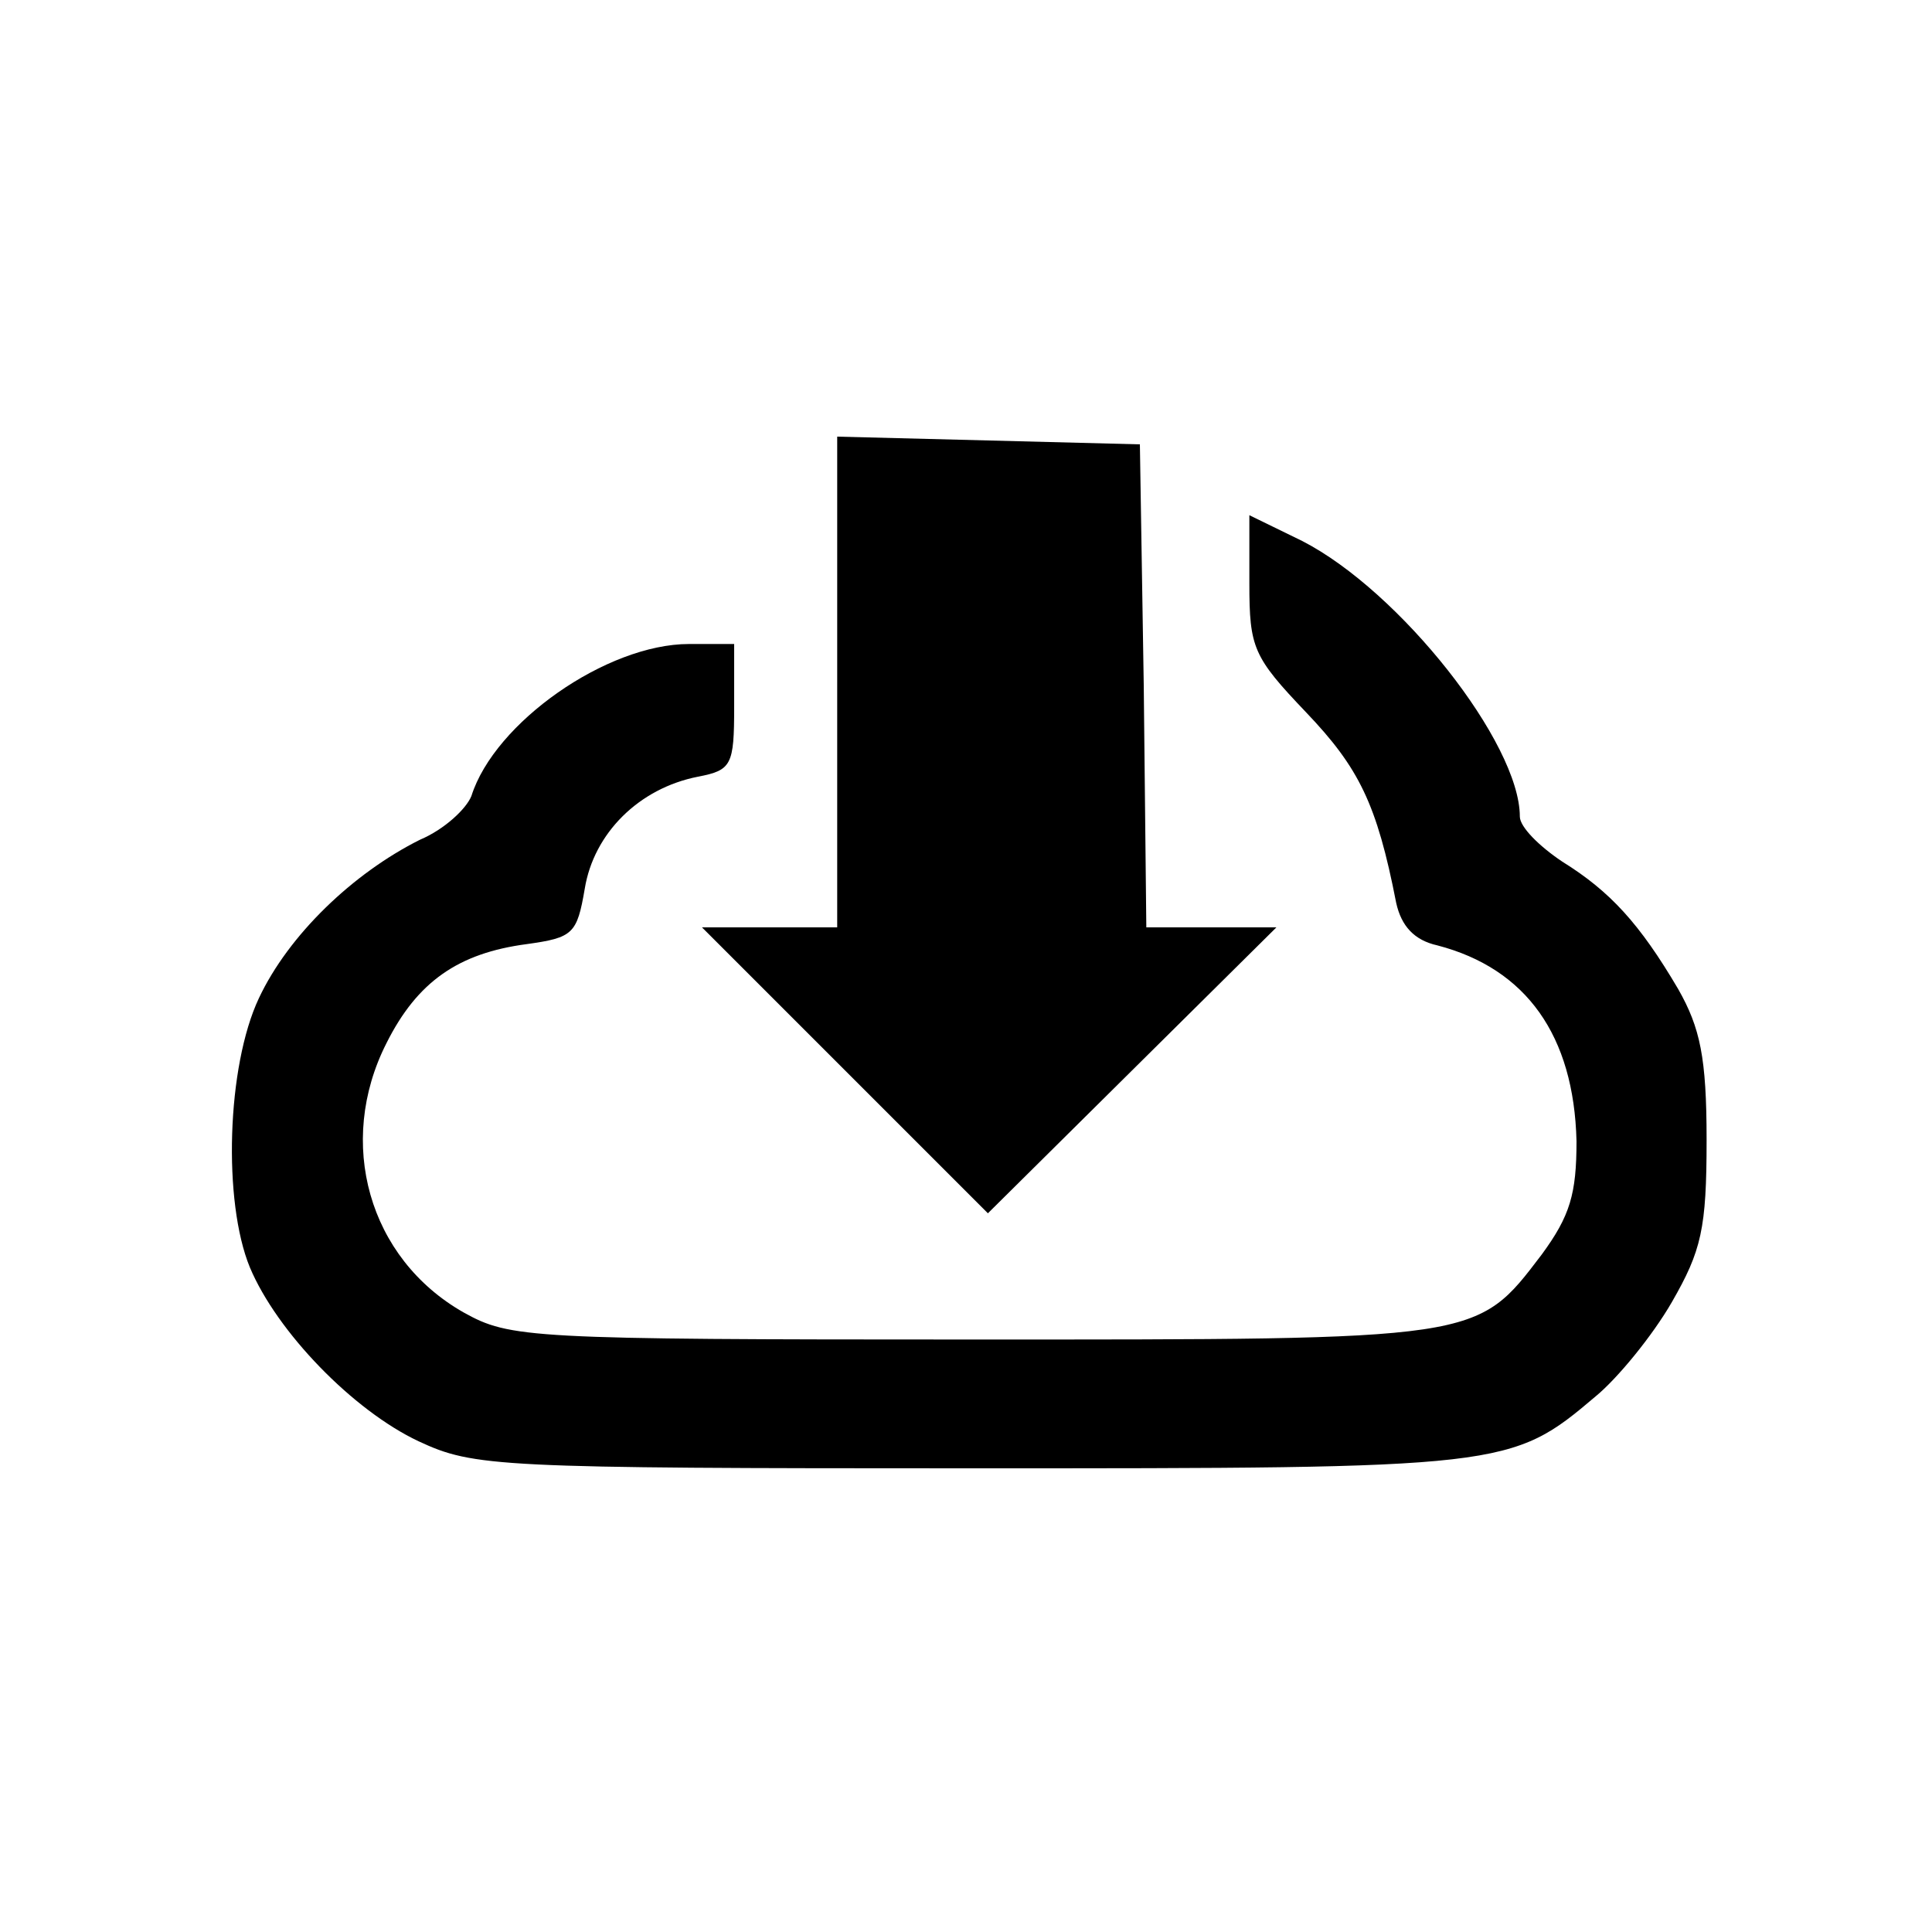 <?xml version="1.0" standalone="no"?>
<!DOCTYPE svg PUBLIC "-//W3C//DTD SVG 20010904//EN"
 "http://www.w3.org/TR/2001/REC-SVG-20010904/DTD/svg10.dtd">
<svg version="1.0" xmlns="http://www.w3.org/2000/svg"
 width="150pt" height="150pt" viewBox="0 0 150 150"
 preserveAspectRatio="xMidYMid meet">
<g transform="translate(0,150) scale(0.1,-0.1)"
fill="#000000" stroke="none">
<path d="M650 970 l0 -190 -52 0 -53 0 111 -111 111 -111 112 111 112 111 -50
0 -51 0 -2 188 -3 187 -117 3 -118 3 0 -191z"/>
<path d="M970 1047 c0 -50 3 -57 44 -100 41 -43 55 -71 70 -148 4 -18 14 -29
32 -33 69 -18 106 -70 108 -152 0 -41 -5 -58 -27 -88 -51 -67 -47 -66 -443
-66 -344 0 -358 1 -394 21 -74 42 -99 132 -60 209 24 48 56 70 109 77 36 5 39
8 45 43 7 43 42 78 88 87 26 5 28 9 28 54 l0 49 -35 0 c-64 0 -151 -61 -169
-118 -4 -10 -21 -26 -40 -34 -52 -26 -102 -74 -125 -123 -25 -53 -28 -158 -7
-209 21 -50 80 -111 131 -135 43 -20 60 -21 429 -21 415 0 419 0 485 56 17 14
44 47 59 73 23 40 27 57 27 126 0 64 -5 87 -22 117 -30 51 -53 76 -90 99 -18
12 -33 27 -33 35 0 57 -93 175 -169 214 l-41 20 0 -53z"/>
</g>
</svg>
